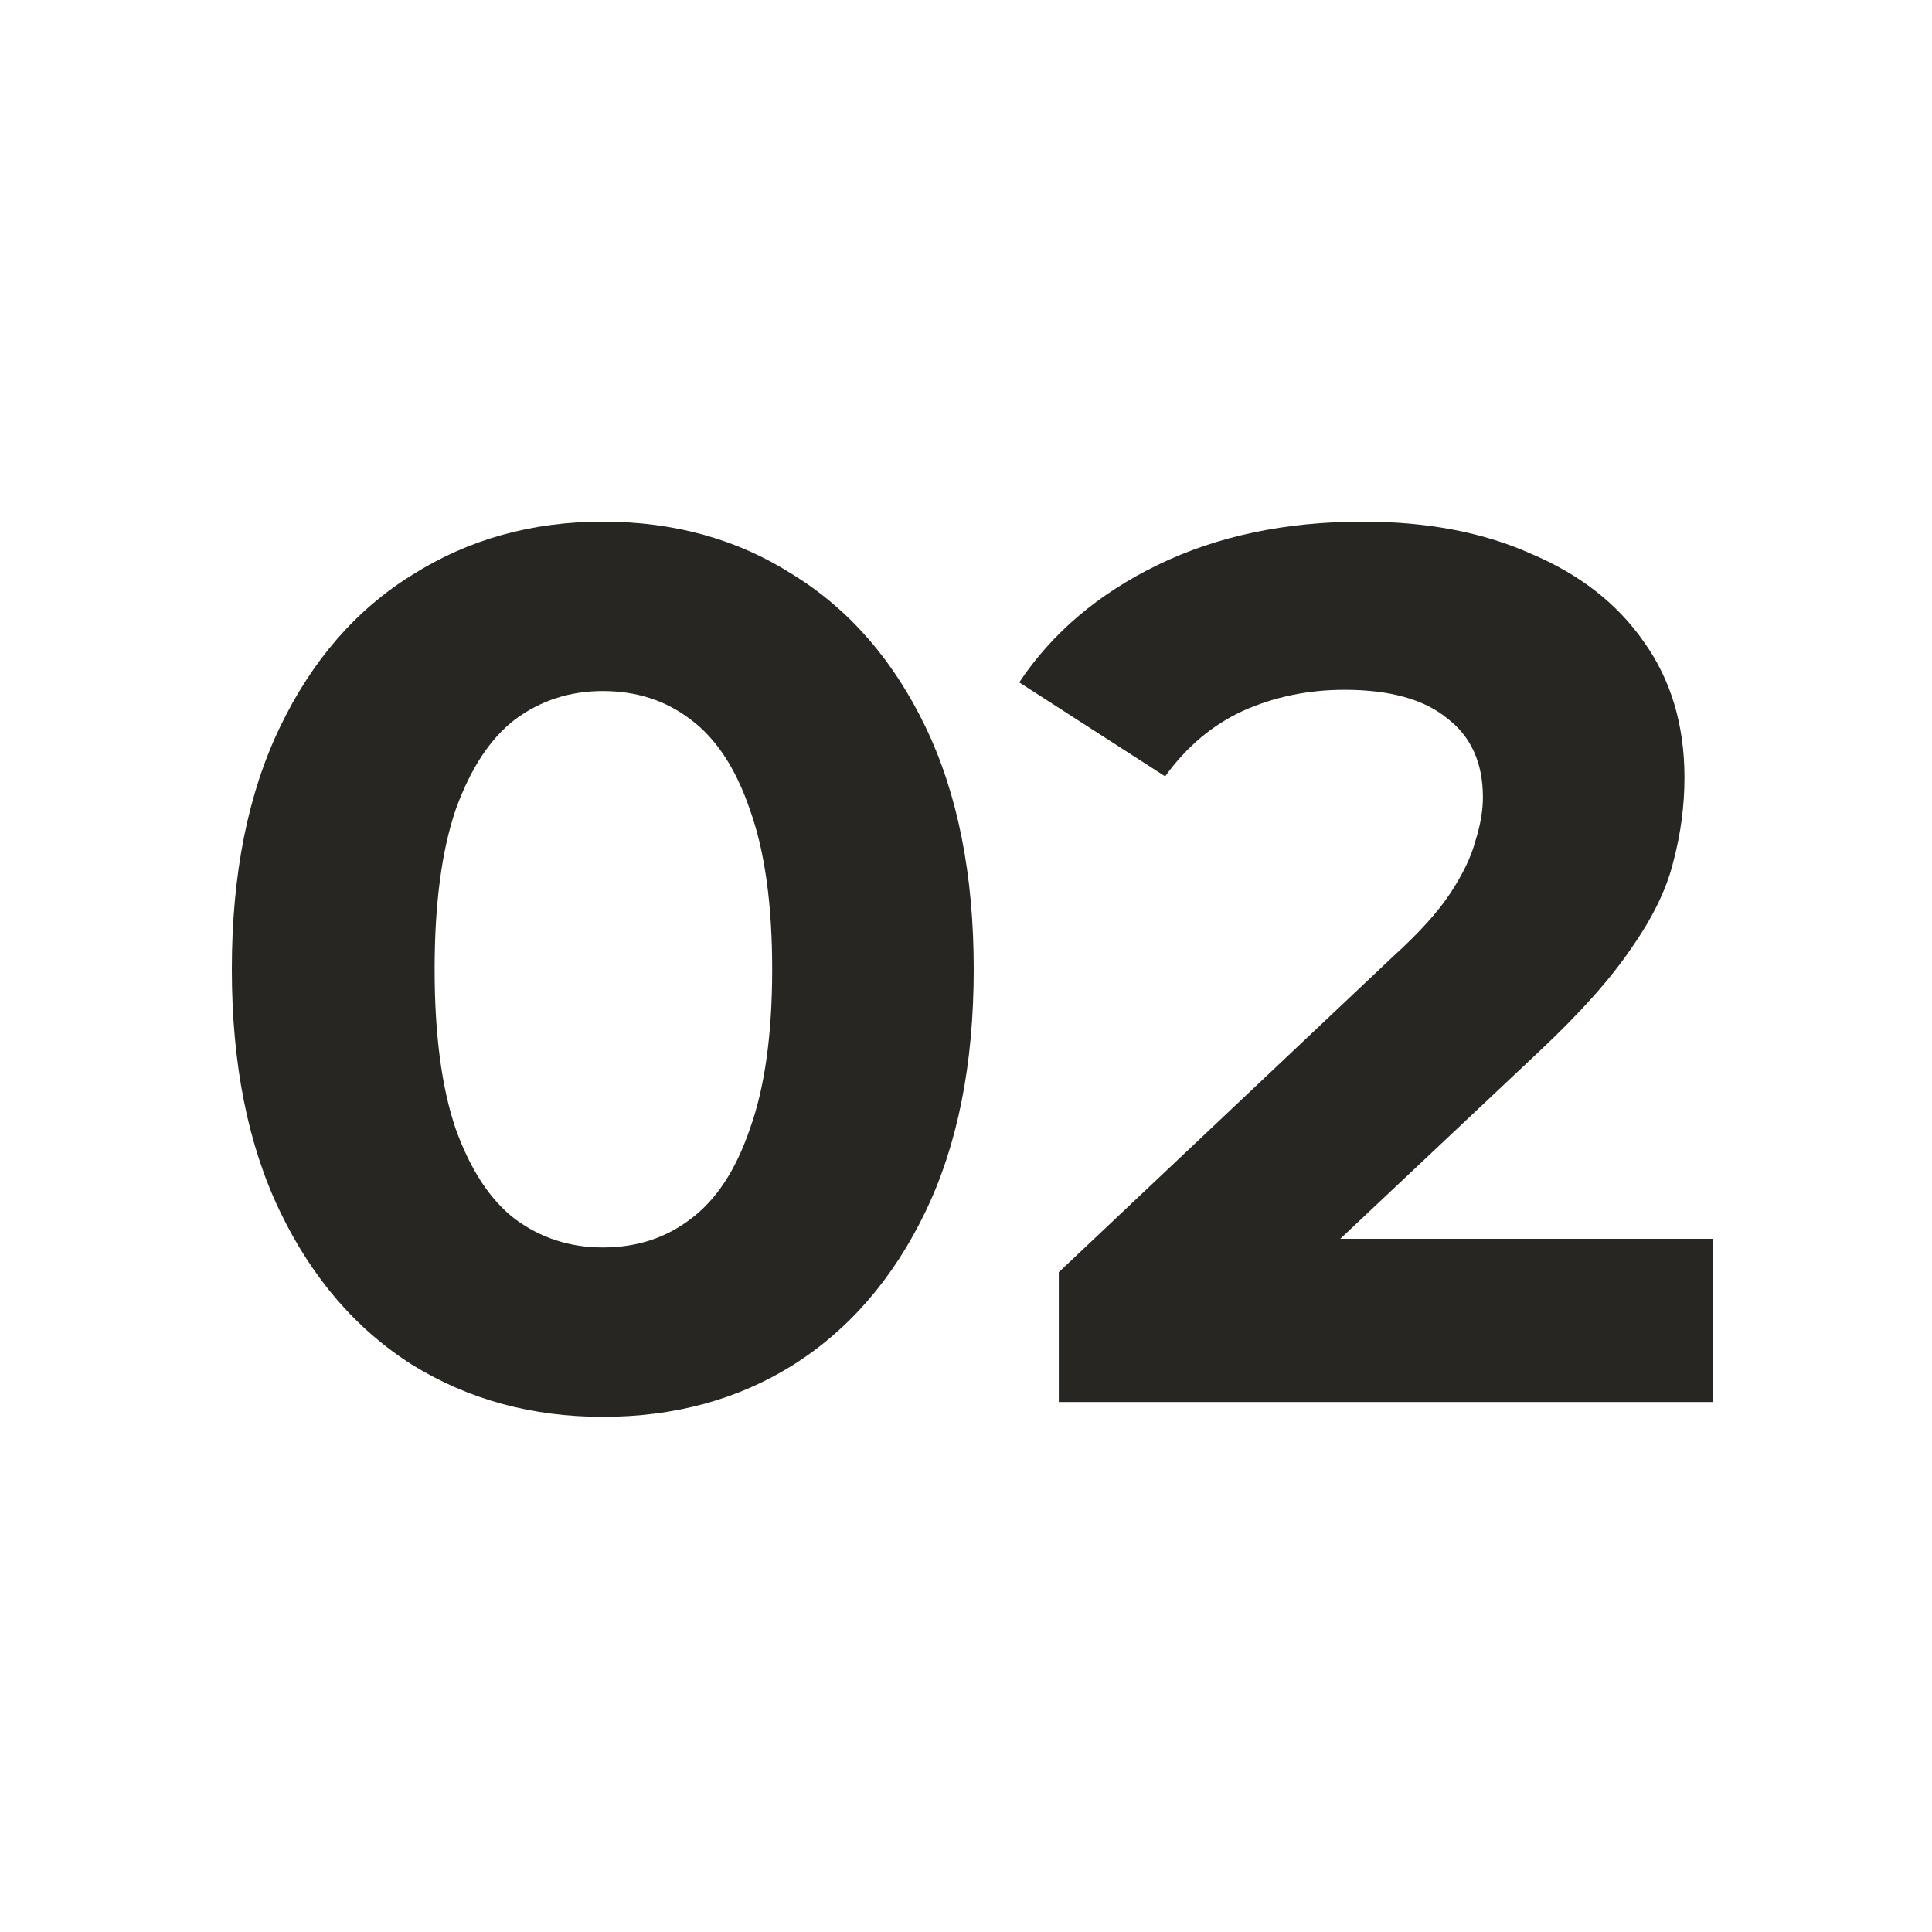 <svg width="100" height="100" viewBox="0 0 100 100" fill="none" xmlns="http://www.w3.org/2000/svg">
<path d="M31.2 73.336C27.531 73.336 24.245 72.44 21.344 70.648C18.443 68.813 16.16 66.168 14.496 62.712C12.832 59.256 12 55.075 12 50.168C12 45.261 12.832 41.08 14.496 37.624C16.16 34.168 18.443 31.544 21.344 29.752C24.245 27.917 27.531 27 31.2 27C34.912 27 38.197 27.917 41.056 29.752C43.957 31.544 46.24 34.168 47.904 37.624C49.568 41.08 50.4 45.261 50.4 50.168C50.4 55.075 49.568 59.256 47.904 62.712C46.24 66.168 43.957 68.813 41.056 70.648C38.197 72.44 34.912 73.336 31.2 73.336ZM31.2 64.568C32.949 64.568 34.464 64.077 35.744 63.096C37.067 62.115 38.091 60.557 38.816 58.424C39.584 56.291 39.968 53.539 39.968 50.168C39.968 46.797 39.584 44.045 38.816 41.912C38.091 39.779 37.067 38.221 35.744 37.24C34.464 36.259 32.949 35.768 31.2 35.768C29.493 35.768 27.979 36.259 26.656 37.24C25.376 38.221 24.352 39.779 23.584 41.912C22.859 44.045 22.496 46.797 22.496 50.168C22.496 53.539 22.859 56.291 23.584 58.424C24.352 60.557 25.376 62.115 26.656 63.096C27.979 64.077 29.493 64.568 31.2 64.568Z" fill="#282623"/>
<path d="M54.803 72.568V65.848L72.084 49.528C73.449 48.291 74.451 47.181 75.091 46.2C75.731 45.219 76.158 44.323 76.371 43.512C76.627 42.701 76.755 41.955 76.755 41.272C76.755 39.48 76.137 38.115 74.9 37.176C73.705 36.195 71.934 35.704 69.588 35.704C67.71 35.704 65.961 36.067 64.34 36.792C62.761 37.517 61.417 38.648 60.307 40.184L52.755 35.32C54.462 32.76 56.852 30.733 59.923 29.24C62.995 27.747 66.537 27 70.547 27C73.876 27 76.777 27.555 79.251 28.664C81.769 29.731 83.71 31.245 85.076 33.208C86.484 35.171 87.188 37.517 87.188 40.248C87.188 41.699 86.996 43.149 86.612 44.6C86.27 46.008 85.545 47.501 84.436 49.08C83.369 50.659 81.79 52.429 79.7 54.392L65.364 67.896L63.38 64.12H88.659V72.568H54.803Z" fill="#282623"/>
</svg>
